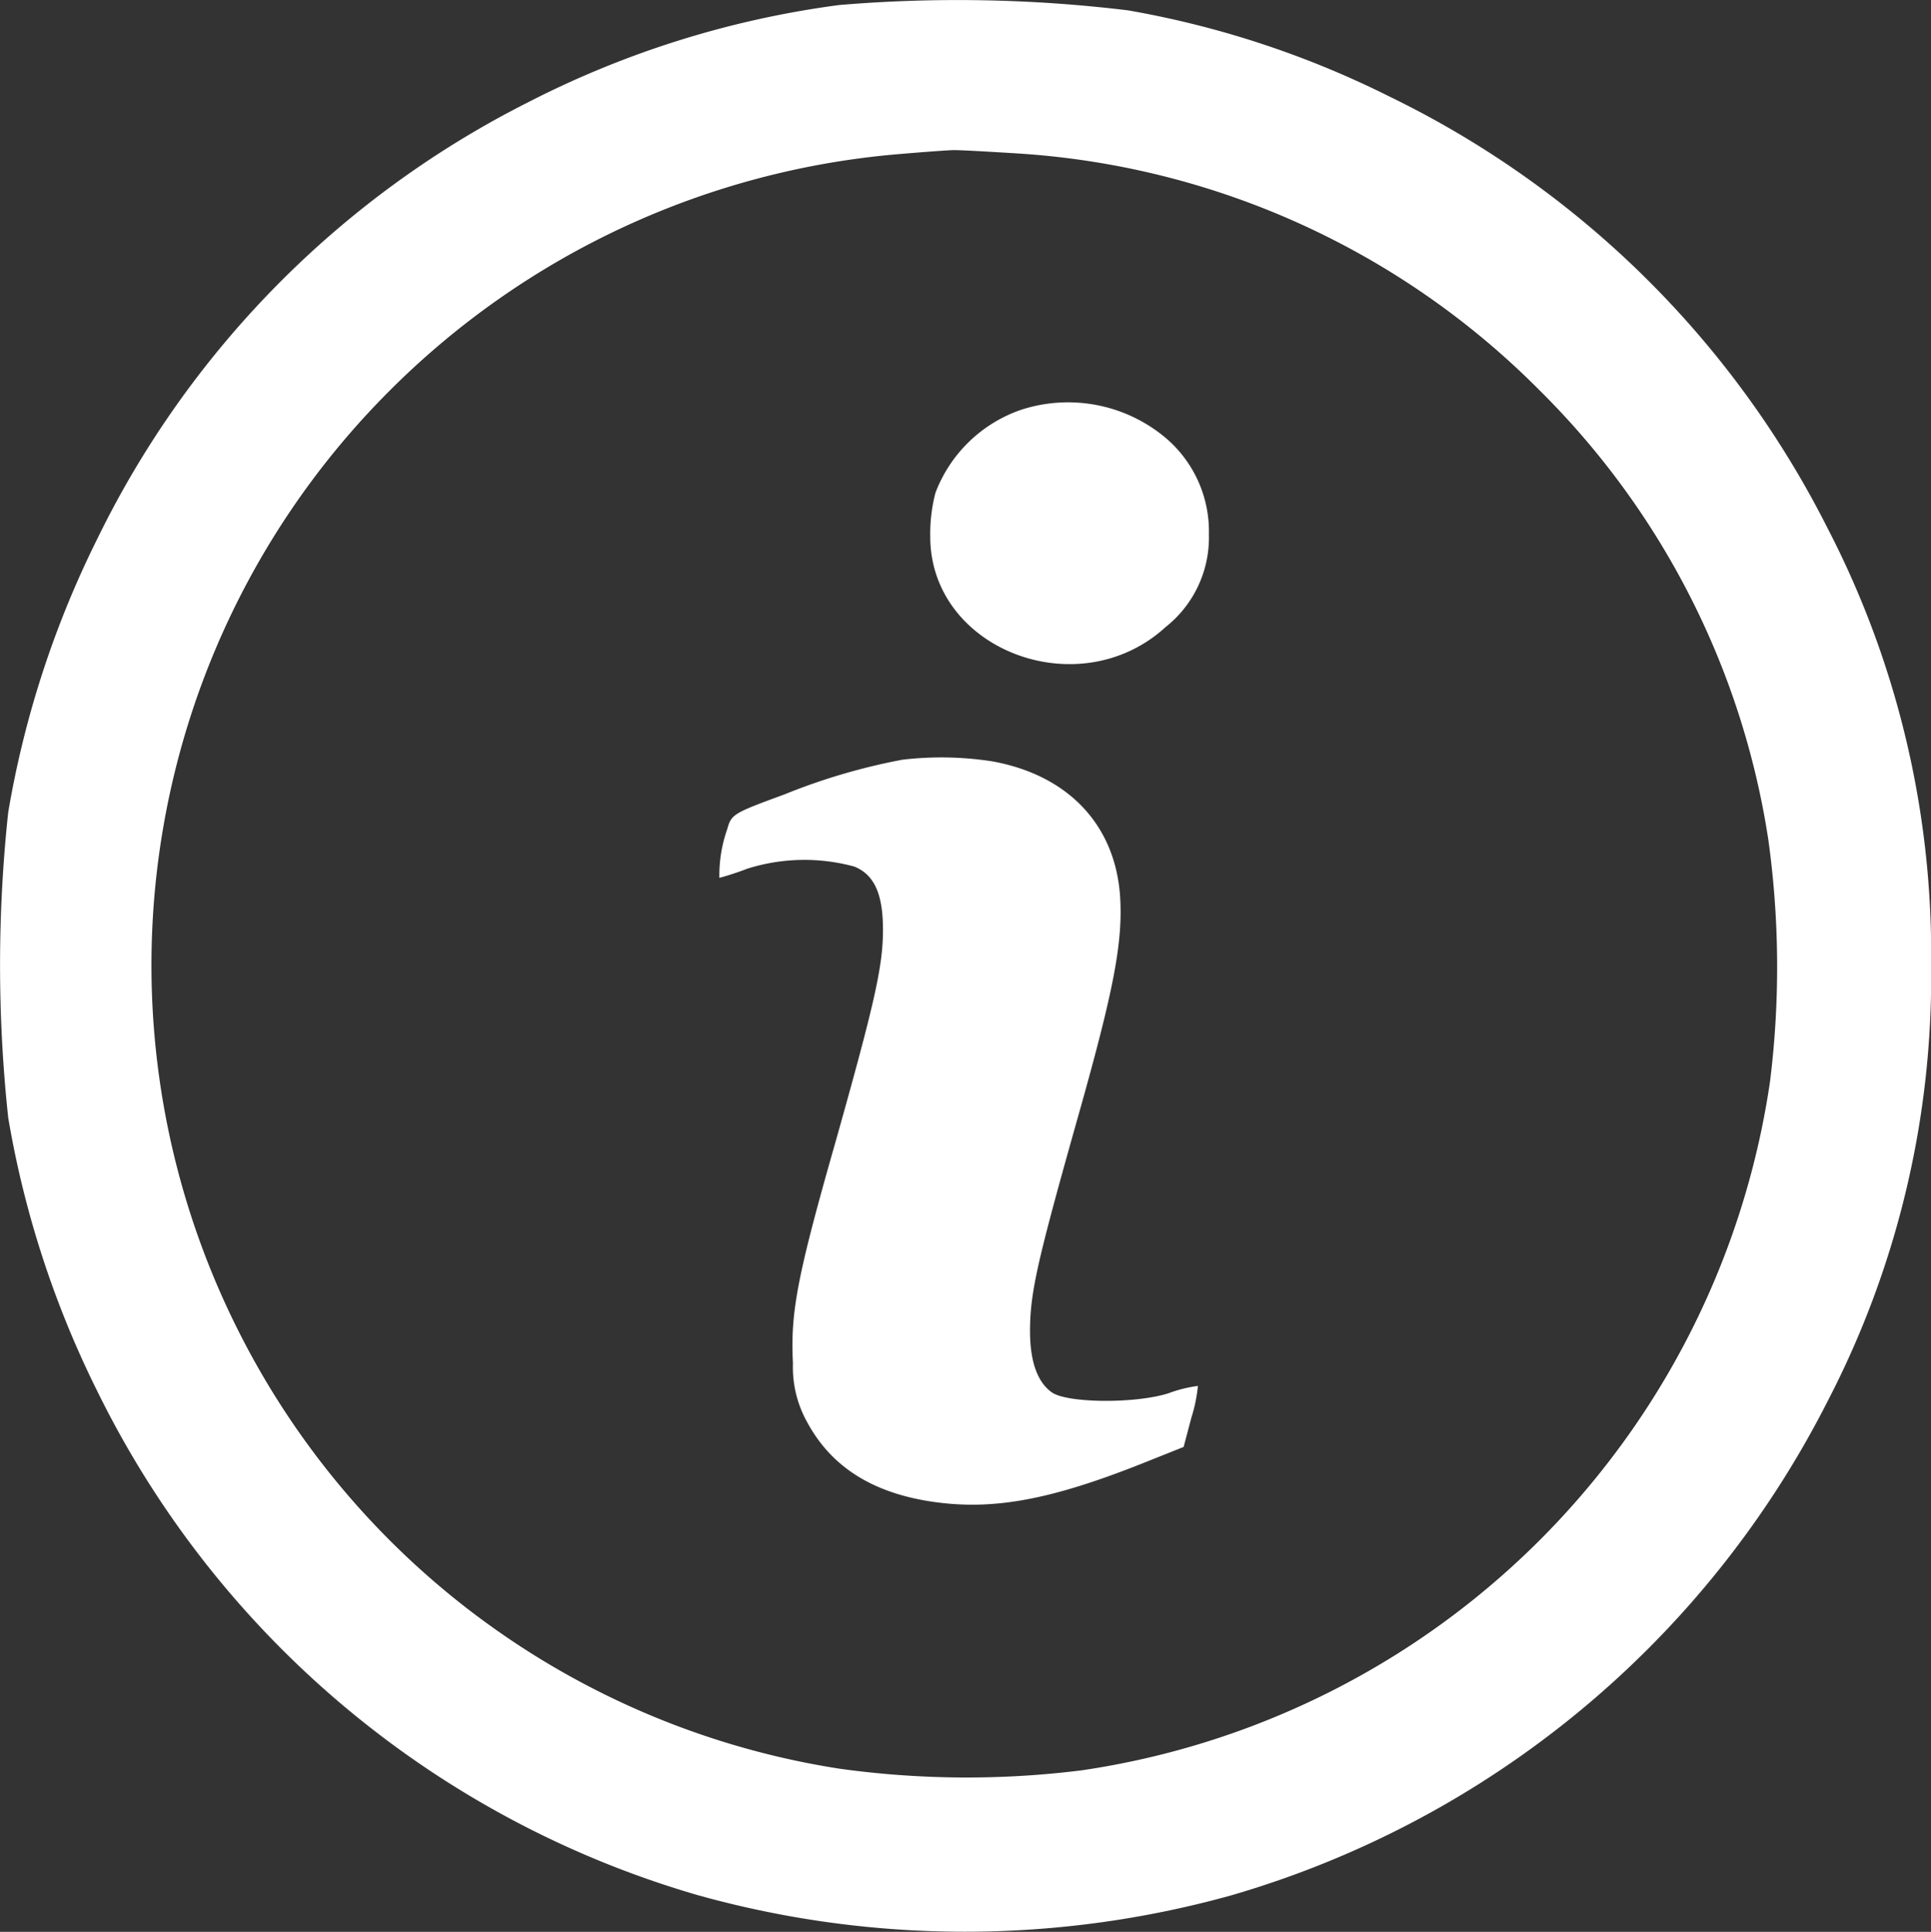 <svg xmlns="http://www.w3.org/2000/svg" width="117.565" height="117.603" viewBox="0 0 117.565 117.603">
  <rect x="0" y="0" width="117.565" height="117.603" fill="#333333" stroke="none"/>
  <g id="info" transform="translate(-10 -9.844)">
    <g id="Group_1209" data-name="Group 1209" transform="translate(10 9.844)">
      <path id="Path_4" data-name="Path 4" d="M61.1-500.851a58.1,58.1,0,0,0-18.973,5.934A58.464,58.464,0,0,0,15.9-468.305a59.63,59.63,0,0,0-5.4,16.6,87.24,87.24,0,0,0,0,18.591,59.666,59.666,0,0,0,5.4,16.6,59.045,59.045,0,0,0,36.621,30.738,60.512,60.512,0,0,0,32.445,0,59.24,59.24,0,0,0,36.315-30.1,56.068,56.068,0,0,0,6.29-26.537,56.321,56.321,0,0,0-6.315-26.612,58.462,58.462,0,0,0-26.613-26.23,57.671,57.671,0,0,0-15.967-5.271A86.108,86.108,0,0,0,61.1-500.851Zm10.925,9.041A49.088,49.088,0,0,1,103.729-477.4a48.852,48.852,0,0,1,13.93,27.351,56.261,56.261,0,0,1,.1,14.77,49.649,49.649,0,0,1-41.892,41.892,56.277,56.277,0,0,1-14.77-.1,49.47,49.47,0,0,1-36.952-27.4,49.437,49.437,0,0,1,9.6-56.509,49.688,49.688,0,0,1,31.1-14.389c1.5-.127,2.928-.229,3.132-.229C68.178-492.039,70.011-491.937,72.023-491.81Z" transform="translate(-10 501.156)" fill="#fff"/>
      <path id="Path_5" data-name="Path 5" d="M490.3-295.49a8.553,8.553,0,0,0-5.216,5.058,9.881,9.881,0,0,0-.316,2.661c0,6.876,9.036,10.354,14.331,5.506a6.946,6.946,0,0,0,2.635-5.638,7.464,7.464,0,0,0-2.661-5.9A9.24,9.24,0,0,0,490.3-295.49Z" transform="translate(-428.132 320.436)" fill="#fff"/>
      <path id="Path_6" data-name="Path 6" d="M389.874-108.568a37.445,37.445,0,0,0-7.165,2.107c-3.161,1.159-3.241,1.211-3.5,2.133a8.446,8.446,0,0,0-.474,2.951,16.919,16.919,0,0,0,1.687-.553,11.546,11.546,0,0,1,6.534-.132c1.211.5,1.739,1.66,1.739,3.846,0,2.213-.5,4.426-2.872,12.856-2.372,8.3-2.766,10.459-2.609,13.541a6.851,6.851,0,0,0,.869,3.583c1.449,2.687,3.925,4.268,7.508,4.821,3.794.579,7.351-.079,13.3-2.476L407-66.733l.474-1.791a9.226,9.226,0,0,0,.395-1.924,8.075,8.075,0,0,0-1.791.448c-2,.633-6.033.606-7.06-.026-.9-.606-1.37-1.87-1.37-3.768,0-2.318.448-4.268,2.9-12.961,2.213-7.825,2.766-10.722,2.581-13.541-.315-4.32-3.161-7.323-7.745-8.167A20.146,20.146,0,0,0,389.874-108.568Z" transform="translate(-334.937 154.817)" fill="#fff"/>
    </g>
  </g>
</svg>

